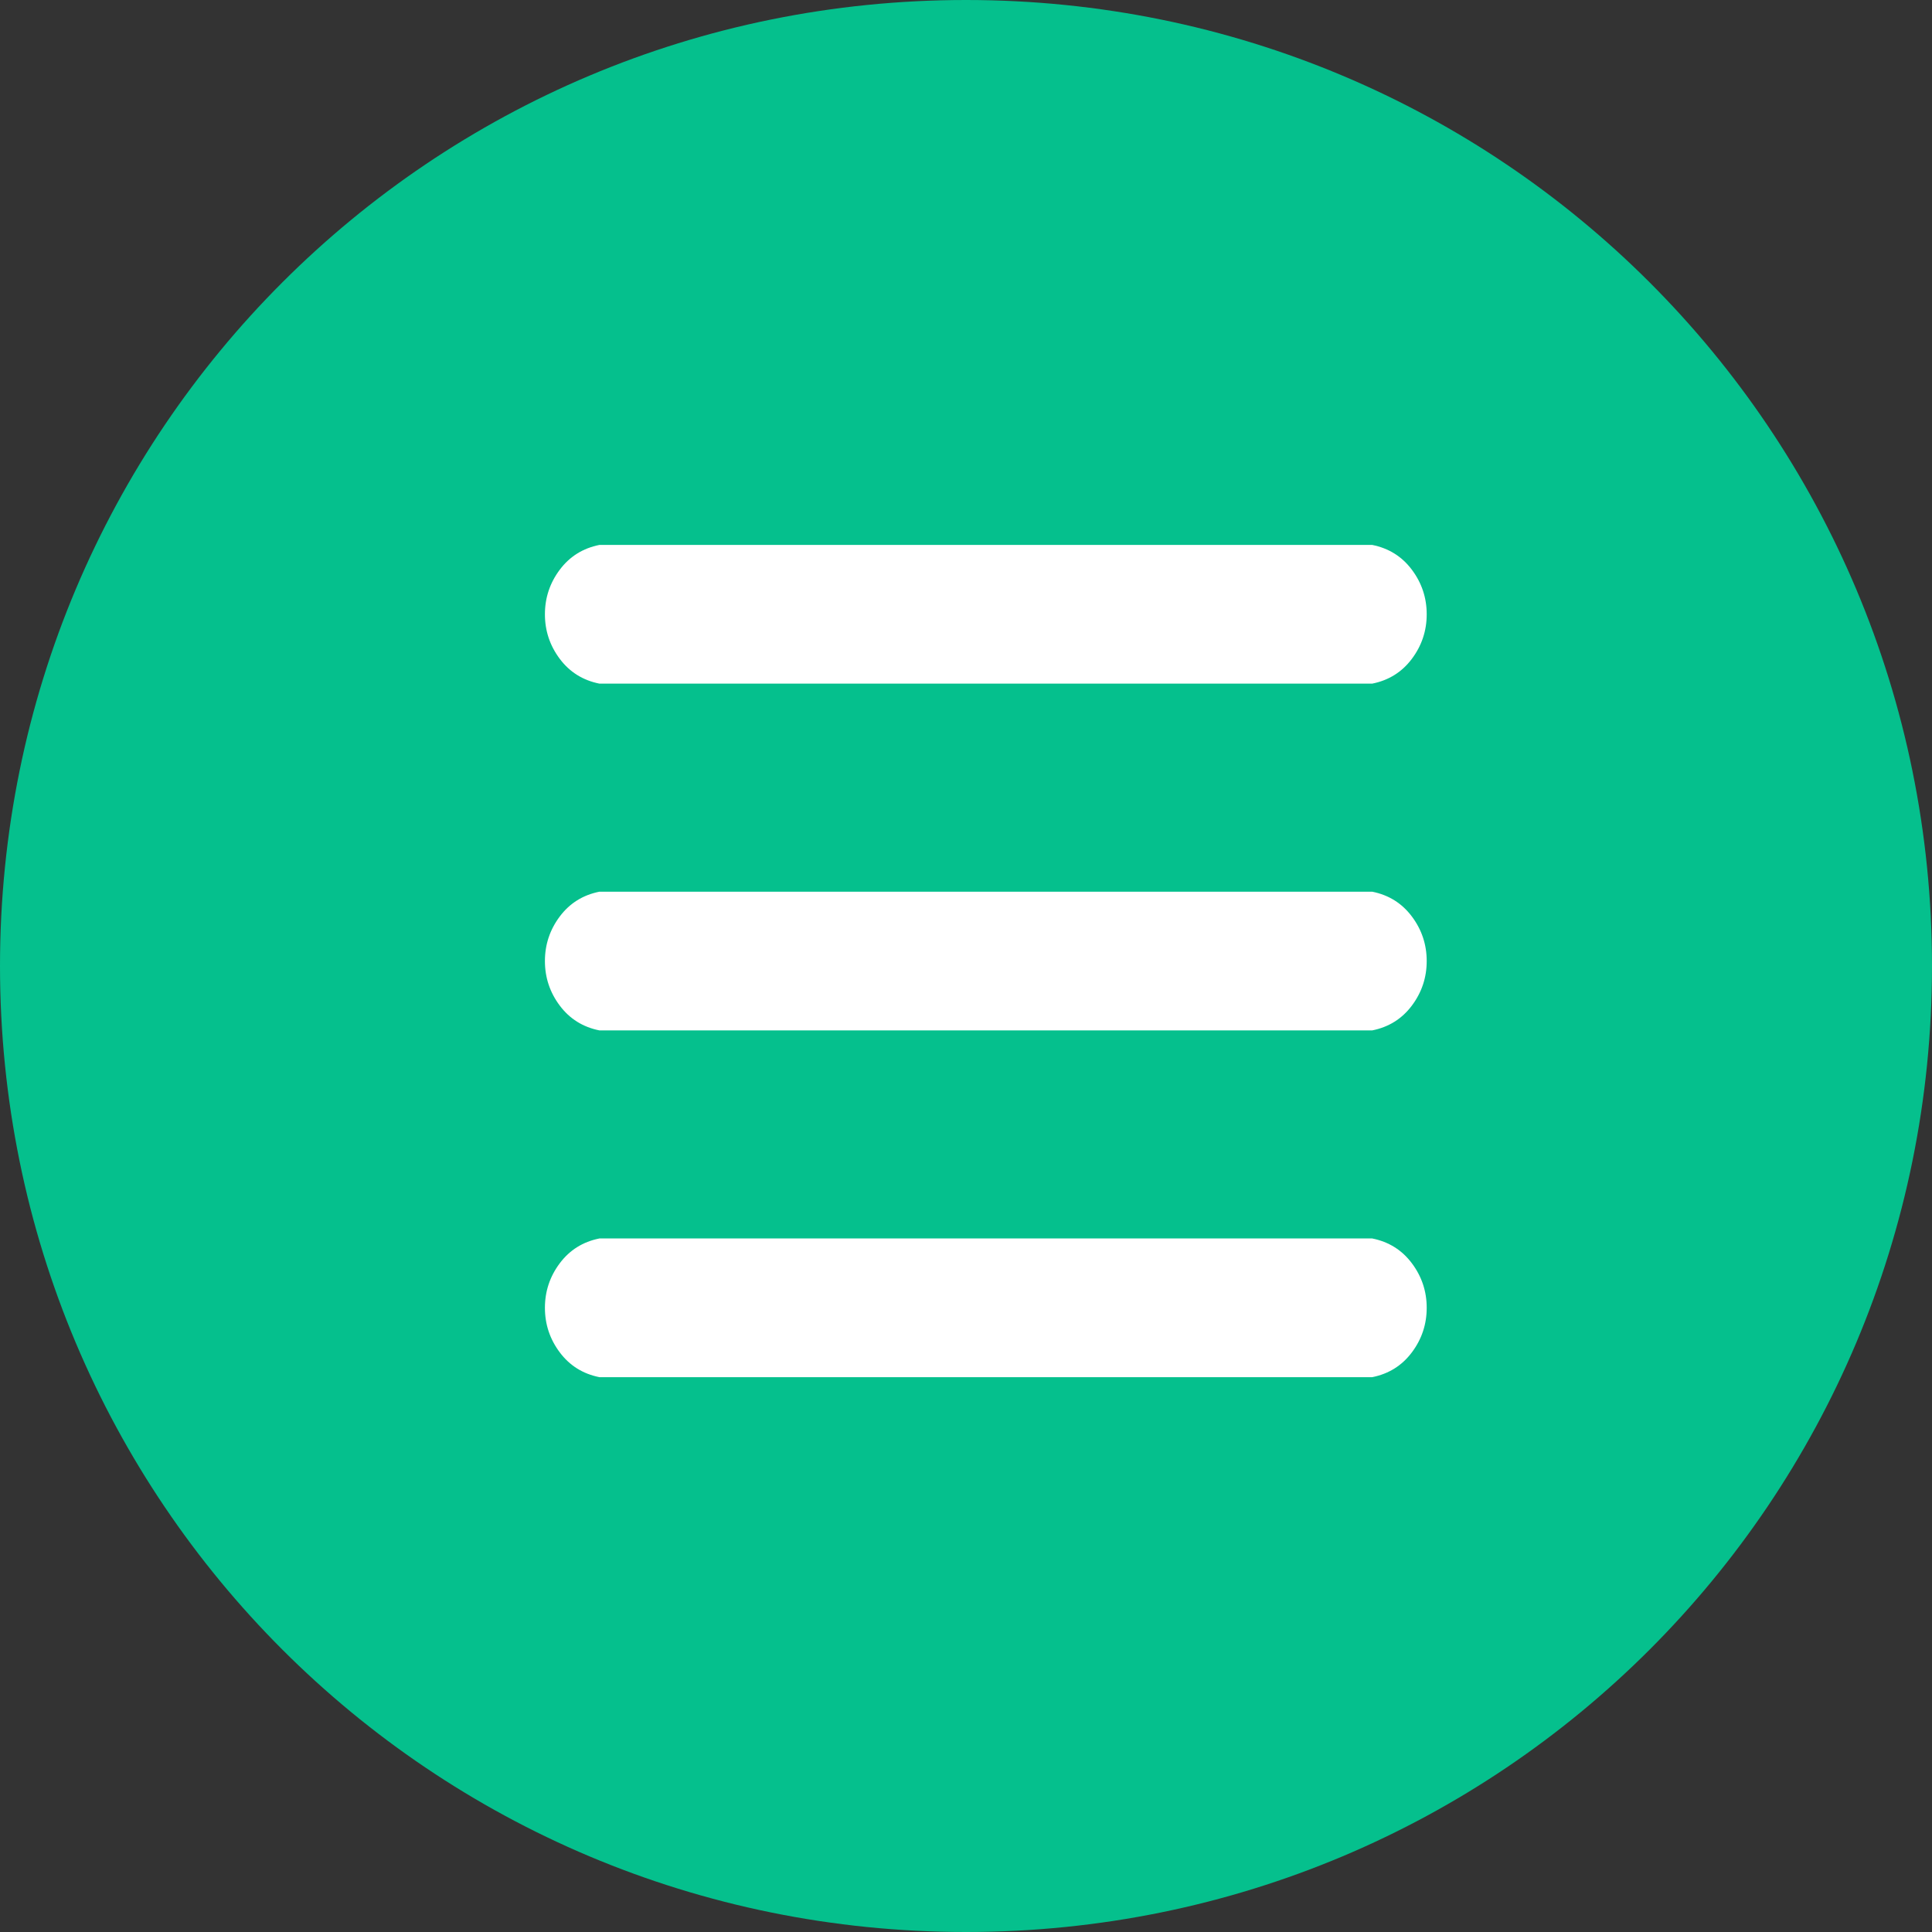 <svg version="1.2" xmlns="http://www.w3.org/2000/svg" viewBox="0 0 39 39" width="39" height="39">
	<rect x="0" y="0" width="39" height="39" fill="#333333" stroke="none"/>
	<title>menu-burger-svg</title>
	<style>
		.s0 { fill: #05c08d } 
		.s1 { fill: #ffffff } 
	</style>
	<g id="More">
		<path id="Ellipse_3014" class="s0" d="m19.5 39c-10.8 0-19.5-8.7-19.5-19.5 0-10.8 8.7-19.5 19.5-19.5 10.8 0 19.5 8.7 19.5 19.5 0 10.8-8.7 19.5-19.5 19.5z"/>
		<g id="menu_1_">
			<g id="grip-solid-horizontal_1_">
				<path id="Path_142639" class="s1" d="m27.7 27.8h-15.6q-0.5-0.1-0.8-0.5-0.3-0.4-0.3-0.9 0-0.5 0.3-0.9 0.3-0.4 0.8-0.5h15.6q0.5 0.1 0.8 0.5 0.3 0.4 0.3 0.9 0 0.5-0.3 0.9-0.3 0.4-0.8 0.5z"/>
				<path id="Path_142640" class="s1" d="m27.7 20.8h-15.6q-0.5-0.1-0.8-0.5-0.3-0.4-0.3-0.9 0-0.5 0.3-0.9 0.3-0.4 0.8-0.5h15.6q0.5 0.1 0.8 0.5 0.3 0.4 0.3 0.9 0 0.5-0.3 0.9-0.3 0.4-0.8 0.5z"/>
				<path id="Path_142641" class="s1" d="m27.7 13.8h-15.6q-0.5-0.1-0.8-0.5-0.3-0.4-0.3-0.9 0-0.5 0.3-0.9 0.3-0.4 0.8-0.5h15.6q0.5 0.1 0.8 0.5 0.3 0.4 0.3 0.9 0 0.5-0.3 0.9-0.3 0.4-0.8 0.5z"/>
			</g>
		</g>
	</g>
</svg>